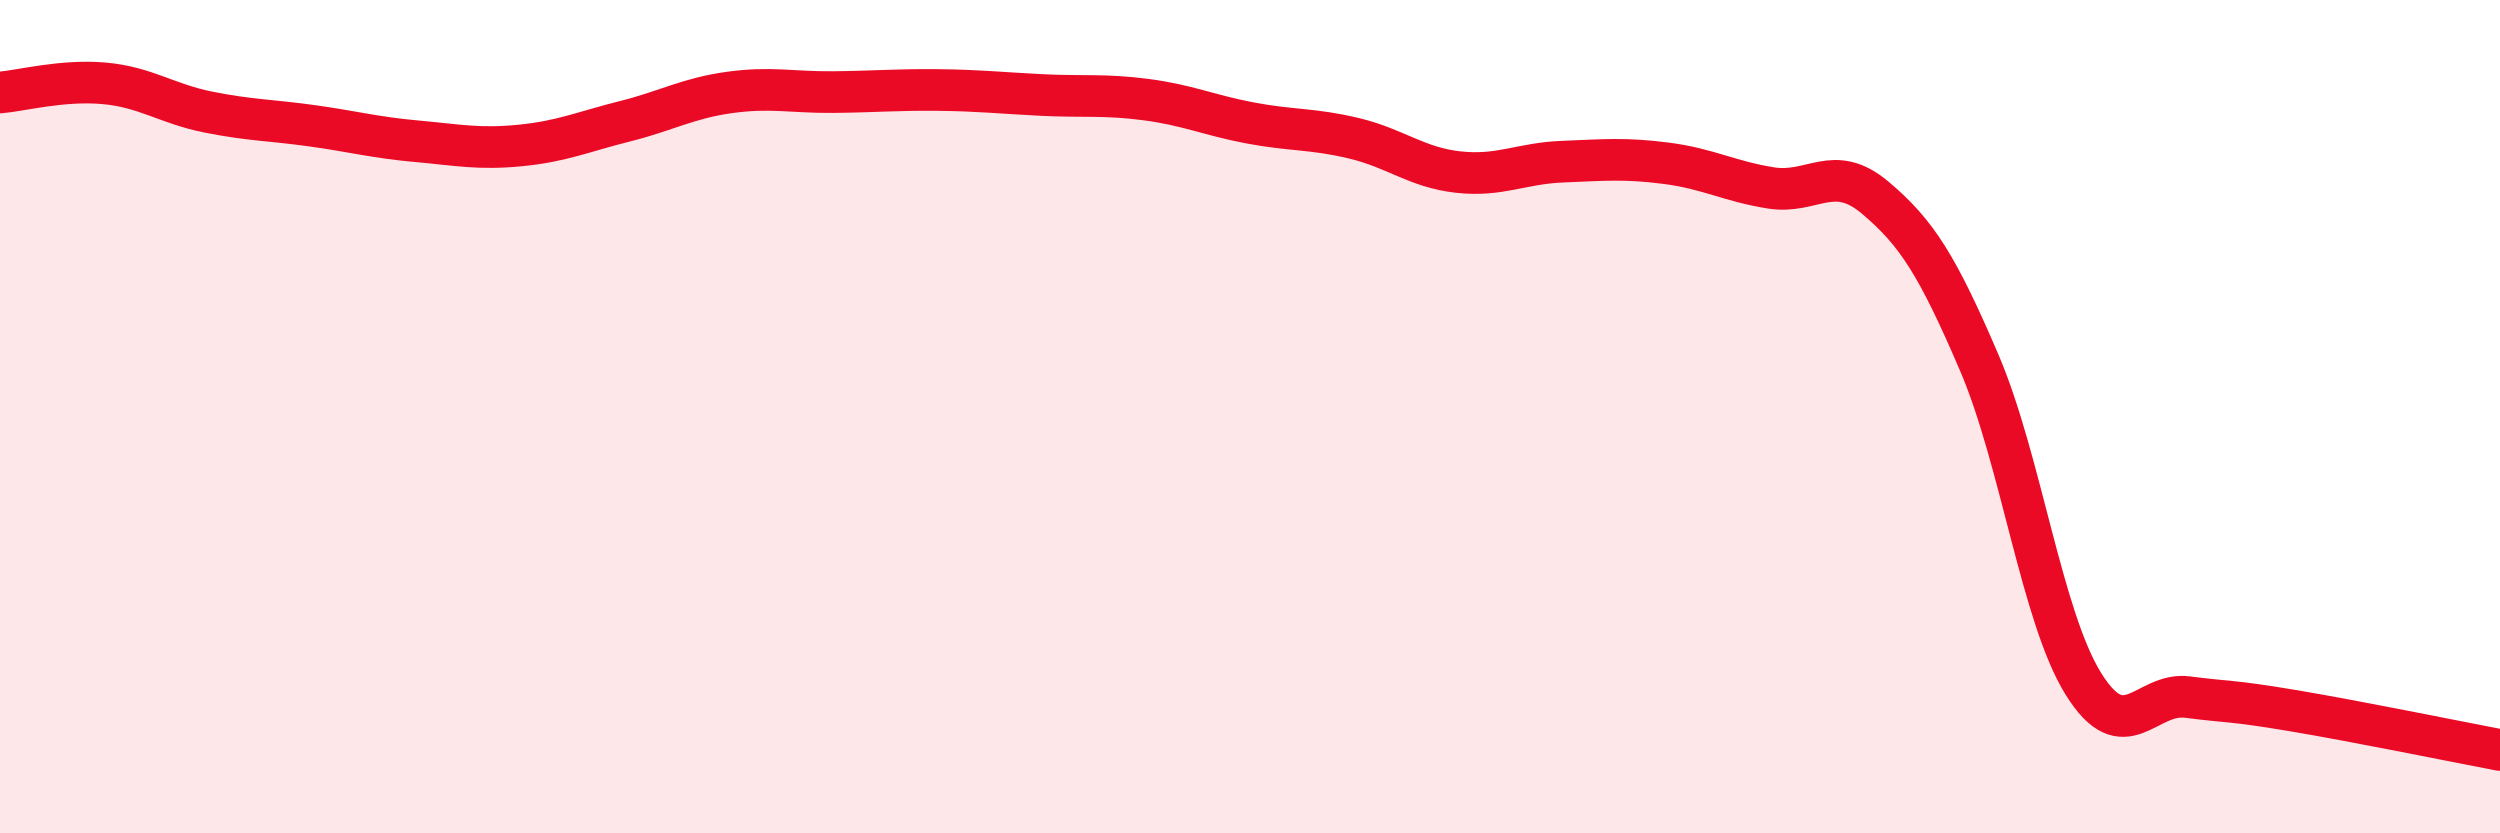 
    <svg width="60" height="20" viewBox="0 0 60 20" xmlns="http://www.w3.org/2000/svg">
      <path
        d="M 0,2.22 C 0.5,2.18 1.5,1.91 2.5,2 C 3.5,2.09 4,2.49 5,2.69 C 6,2.89 6.5,2.88 7.5,3.02 C 8.5,3.16 9,3.3 10,3.39 C 11,3.48 11.5,3.59 12.5,3.49 C 13.5,3.39 14,3.16 15,2.91 C 16,2.66 16.5,2.36 17.5,2.22 C 18.5,2.08 19,2.22 20,2.21 C 21,2.2 21.5,2.15 22.5,2.16 C 23.5,2.17 24,2.23 25,2.28 C 26,2.33 26.5,2.26 27.5,2.39 C 28.5,2.52 29,2.76 30,2.95 C 31,3.14 31.5,3.08 32.5,3.32 C 33.5,3.56 34,4.02 35,4.13 C 36,4.24 36.5,3.92 37.5,3.88 C 38.5,3.84 39,3.79 40,3.92 C 41,4.05 41.5,4.35 42.5,4.51 C 43.5,4.67 44,3.9 45,4.74 C 46,5.58 46.5,6.37 47.5,8.7 C 48.5,11.03 49,14.8 50,16.41 C 51,18.02 51.5,16.6 52.5,16.73 C 53.5,16.86 53.5,16.8 55,17.05 C 56.5,17.3 59,17.81 60,18L60 20L0 20Z"
        fill="#EB0A25"
        opacity="0.1"
        stroke-linecap="round"
        stroke-linejoin="round"
      />
      <path
        d="M 0,2.22 C 0.5,2.18 1.5,1.91 2.5,2 C 3.5,2.09 4,2.49 5,2.69 C 6,2.89 6.5,2.88 7.5,3.02 C 8.5,3.16 9,3.3 10,3.39 C 11,3.48 11.5,3.59 12.5,3.49 C 13.5,3.39 14,3.16 15,2.91 C 16,2.66 16.5,2.36 17.5,2.22 C 18.5,2.08 19,2.22 20,2.21 C 21,2.2 21.5,2.15 22.5,2.16 C 23.5,2.17 24,2.23 25,2.28 C 26,2.33 26.5,2.26 27.5,2.39 C 28.5,2.52 29,2.76 30,2.95 C 31,3.14 31.5,3.08 32.5,3.32 C 33.5,3.56 34,4.02 35,4.13 C 36,4.24 36.5,3.92 37.5,3.88 C 38.5,3.84 39,3.79 40,3.92 C 41,4.05 41.5,4.35 42.5,4.51 C 43.5,4.67 44,3.9 45,4.74 C 46,5.58 46.5,6.37 47.5,8.7 C 48.5,11.03 49,14.8 50,16.41 C 51,18.02 51.5,16.6 52.5,16.73 C 53.5,16.86 53.5,16.8 55,17.05 C 56.5,17.3 59,17.81 60,18"
        stroke="#EB0A25"
        stroke-width="1"
        fill="none"
        stroke-linecap="round"
        stroke-linejoin="round"
      />
    </svg>
  